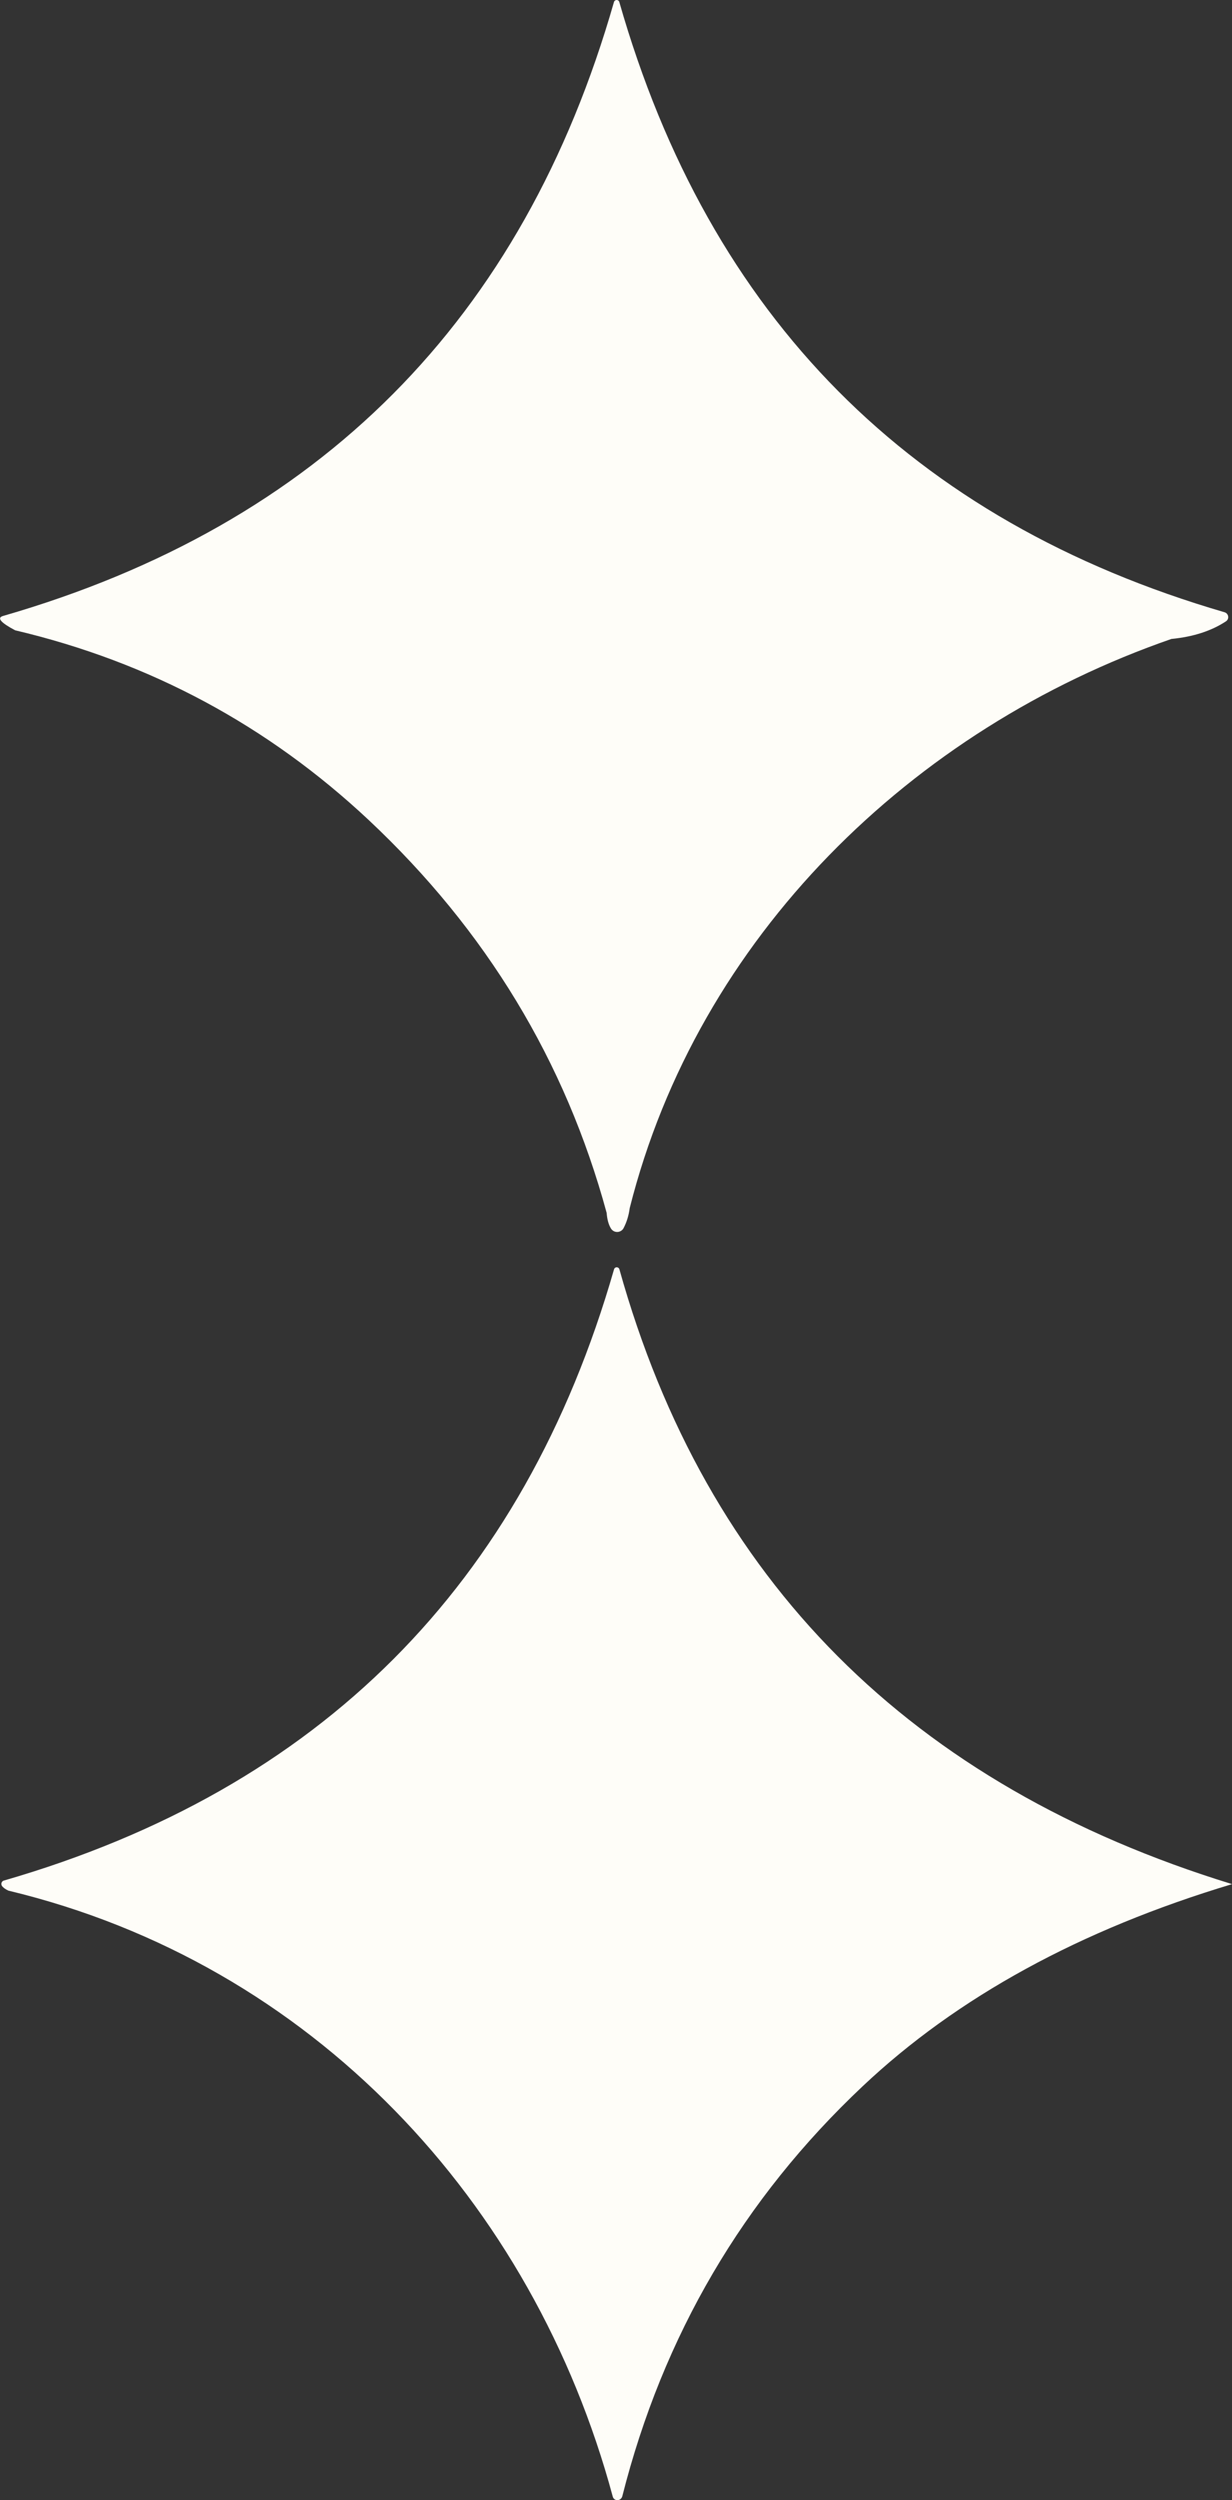 <svg xmlns="http://www.w3.org/2000/svg" id="Capa_2" data-name="Capa 2" viewBox="0 0 212.92 432"><rect x="0" y="0" width="212.92" height="432" fill="#333333" stroke="none"/><defs><style>      .cls-1 {        fill: #fefdf8;      }    </style></defs><g id="Capa_1-2" data-name="Capa 1"><g><path class="cls-1" d="M202.49,110.39c-44.9,15.55-81.85,51.5-93.66,98.36-.17,1.31-.54,2.48-1.09,3.51-.35.6-1.13.79-1.72.44-.18-.11-.33-.26-.44-.44-.41-.67-.65-1.57-.74-2.7-7.12-26.2-20.83-48.82-41.1-67.85-17.47-16.37-37.84-27.31-61.12-32.8-2.51-1.33-3.21-2.16-2.09-2.48C55.21,90.64,90.41,55.26,106.12.31c.1-.25.38-.37.62-.28.13.05.23.15.28.28,15.58,54.53,50.45,89.68,104.61,105.48.46.13.73.61.61,1.07-.06.21-.19.39-.38.51-2.51,1.65-5.63,2.66-9.37,3.03Z"></path><path class="cls-1" d="M212.92,325.56c-26.22,7.88-47.5,19.52-63.83,34.92-20.66,19.46-34.52,43.09-41.55,70.88-.14.46-.61.73-1.06.61-.28-.07-.5-.29-.58-.58-13.74-51.02-52.01-92.12-104.45-104.71-.56-.26-.93-.54-1.13-.84-.17-.29-.08-.67.21-.84.04-.03.09-.05.14-.06,54.61-15.81,89.76-51.02,105.45-105.61.07-.26.33-.41.59-.34.17.04.3.18.34.34,15.02,53.73,50.31,89.14,105.86,106.22Z"></path></g></g></svg>